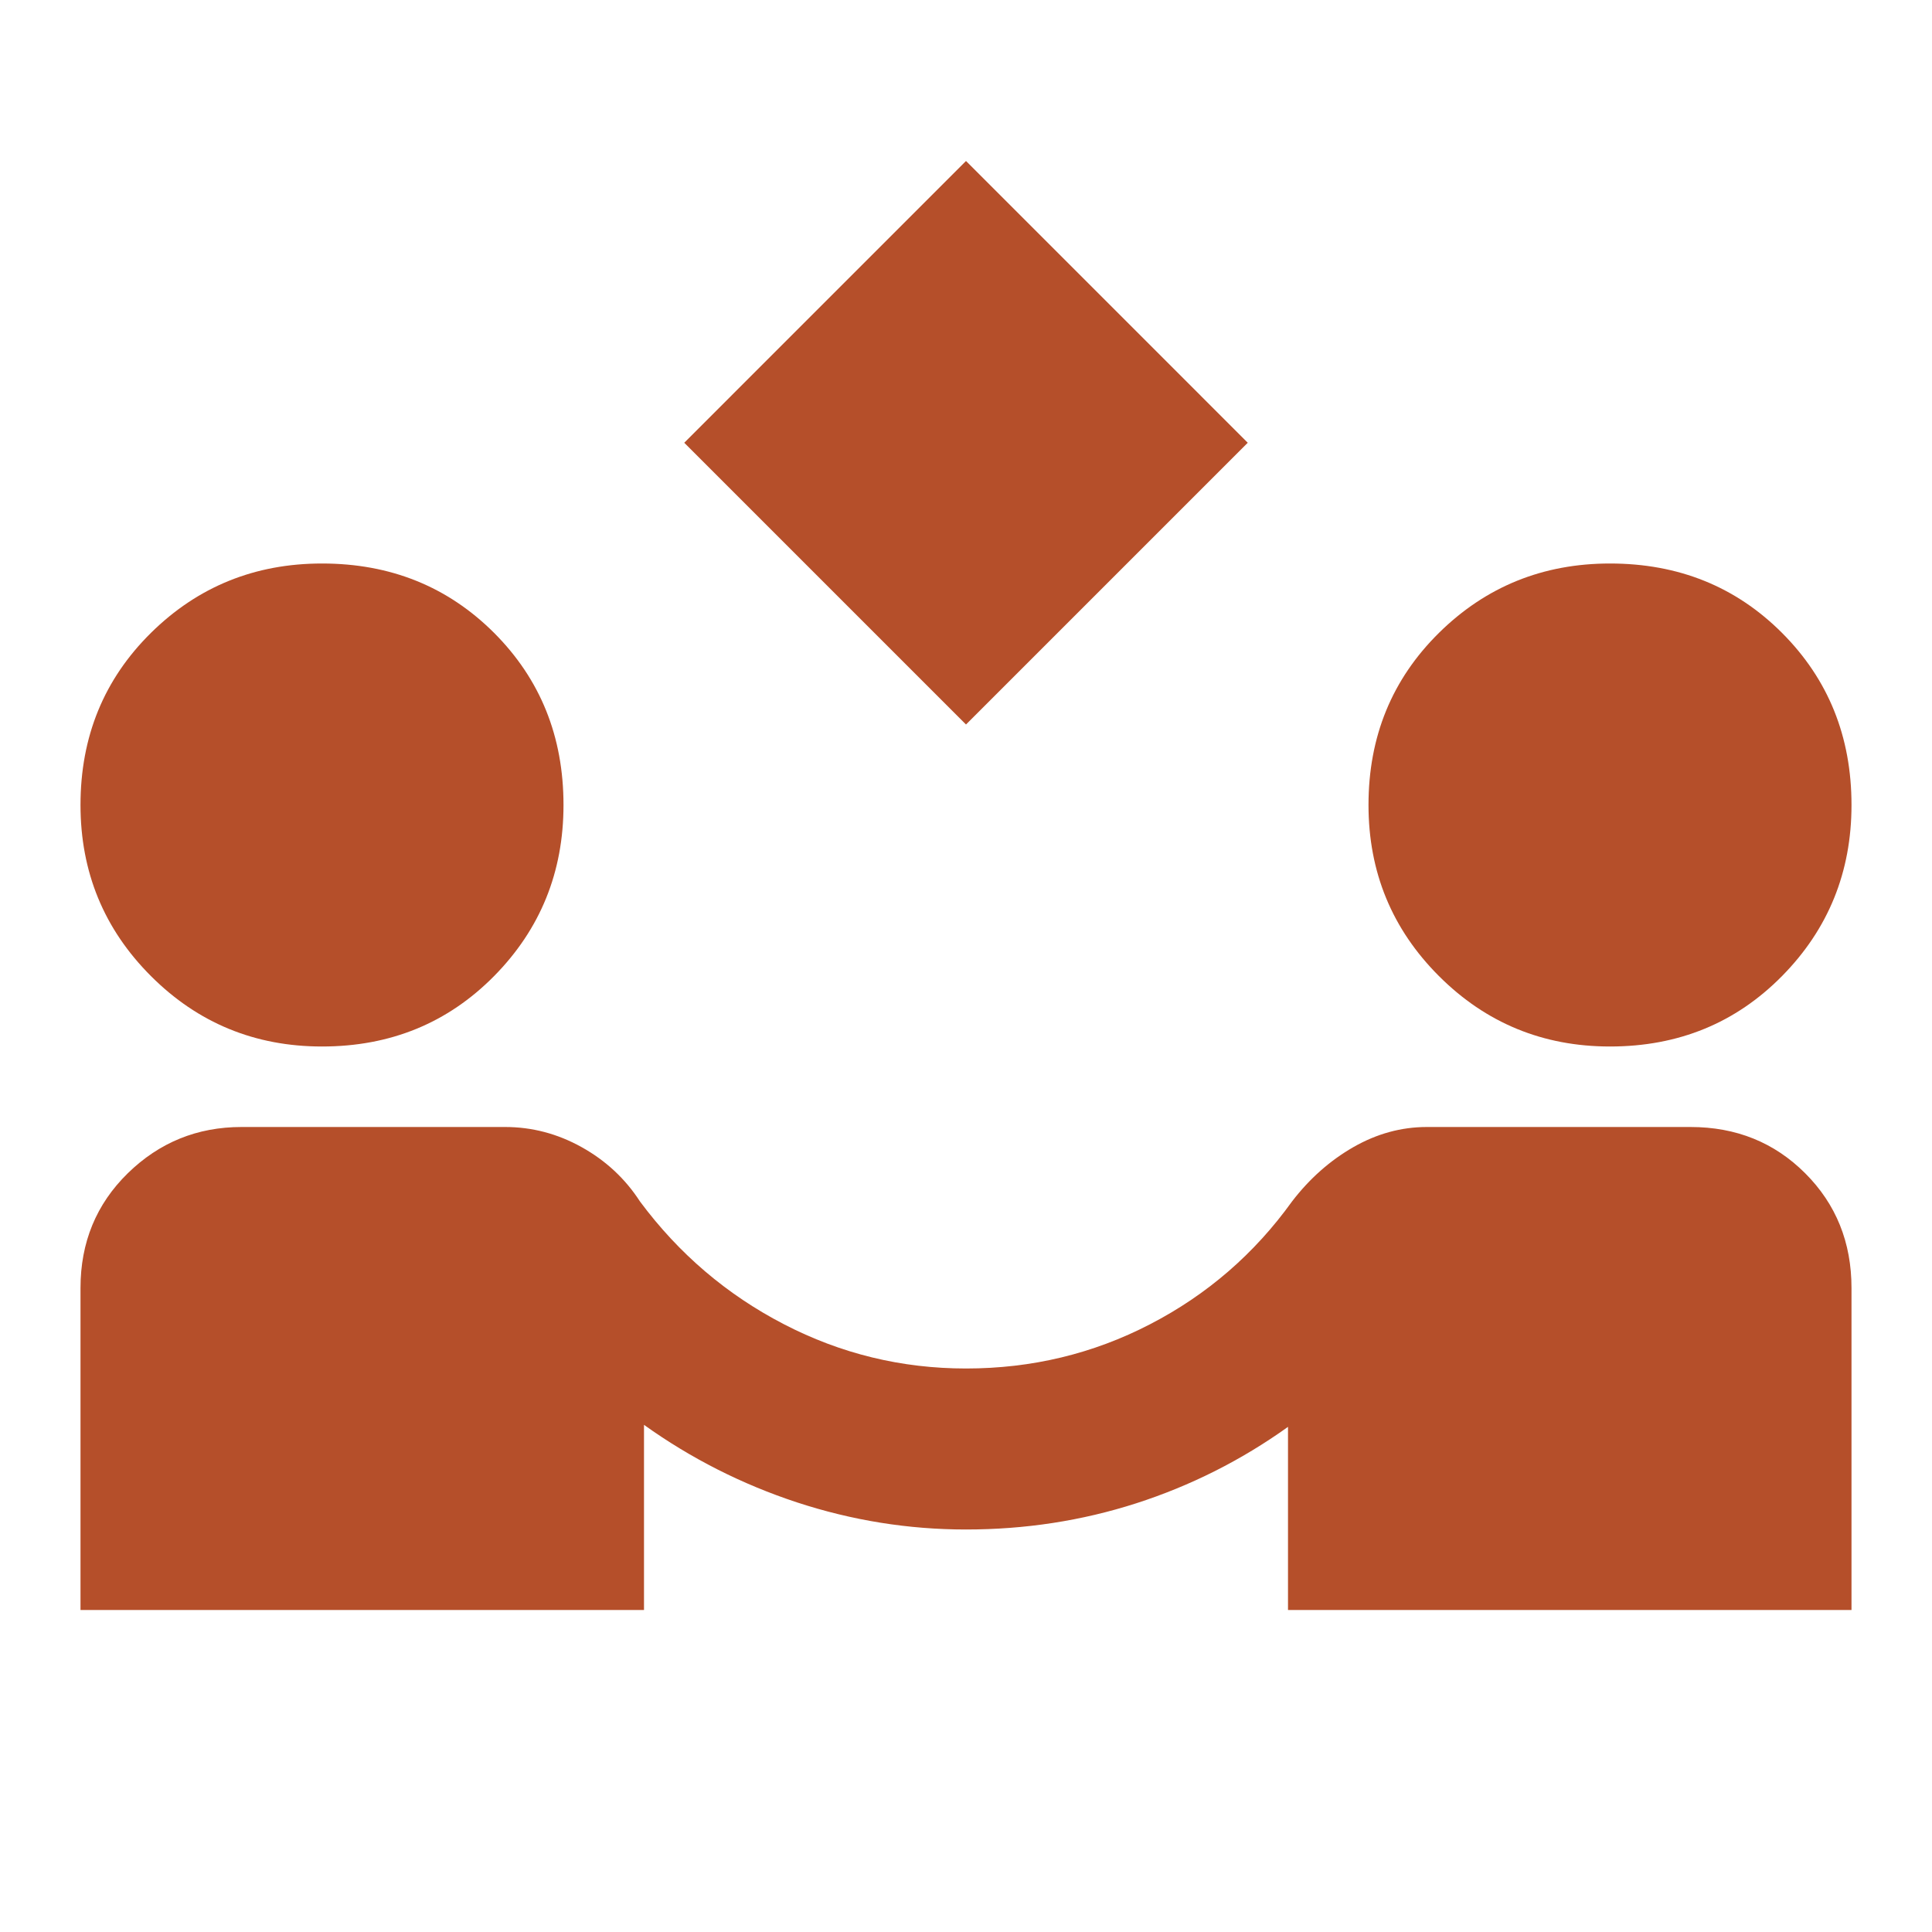 <?xml version="1.0" encoding="UTF-8"?> <svg xmlns="http://www.w3.org/2000/svg" width="24" height="24" viewBox="0 0 24 24" fill="none"><path d="M12 9L8.5 5.5L12 2L15.5 5.5L12 9ZM1 20V16C1 15.433 1.196 14.958 1.587 14.575C1.979 14.192 2.45 14 3 14H6.275C6.608 14 6.925 14.083 7.225 14.25C7.525 14.417 7.767 14.642 7.95 14.925C8.433 15.575 9.029 16.083 9.738 16.45C10.446 16.817 11.2 17 12 17C12.817 17 13.579 16.817 14.287 16.45C14.996 16.083 15.583 15.575 16.05 14.925C16.267 14.642 16.521 14.417 16.812 14.25C17.104 14.083 17.408 14 17.725 14H21C21.567 14 22.042 14.192 22.425 14.575C22.808 14.958 23 15.433 23 16V20H16V17.725C15.417 18.142 14.787 18.458 14.113 18.675C13.438 18.892 12.733 19 12 19C11.283 19 10.583 18.887 9.9 18.663C9.217 18.438 8.583 18.117 8 17.7V20H1ZM4 13C3.167 13 2.458 12.708 1.875 12.125C1.292 11.542 1 10.833 1 10C1 9.15 1.292 8.438 1.875 7.862C2.458 7.287 3.167 7 4 7C4.85 7 5.562 7.287 6.138 7.862C6.713 8.438 7 9.15 7 10C7 10.833 6.713 11.542 6.138 12.125C5.562 12.708 4.85 13 4 13ZM20 13C19.167 13 18.458 12.708 17.875 12.125C17.292 11.542 17 10.833 17 10C17 9.15 17.292 8.438 17.875 7.862C18.458 7.287 19.167 7 20 7C20.85 7 21.562 7.287 22.137 7.862C22.712 8.438 23 9.15 23 10C23 10.833 22.712 11.542 22.137 12.125C21.562 12.708 20.85 13 20 13Z" fill="#B54F2A"></path></svg>